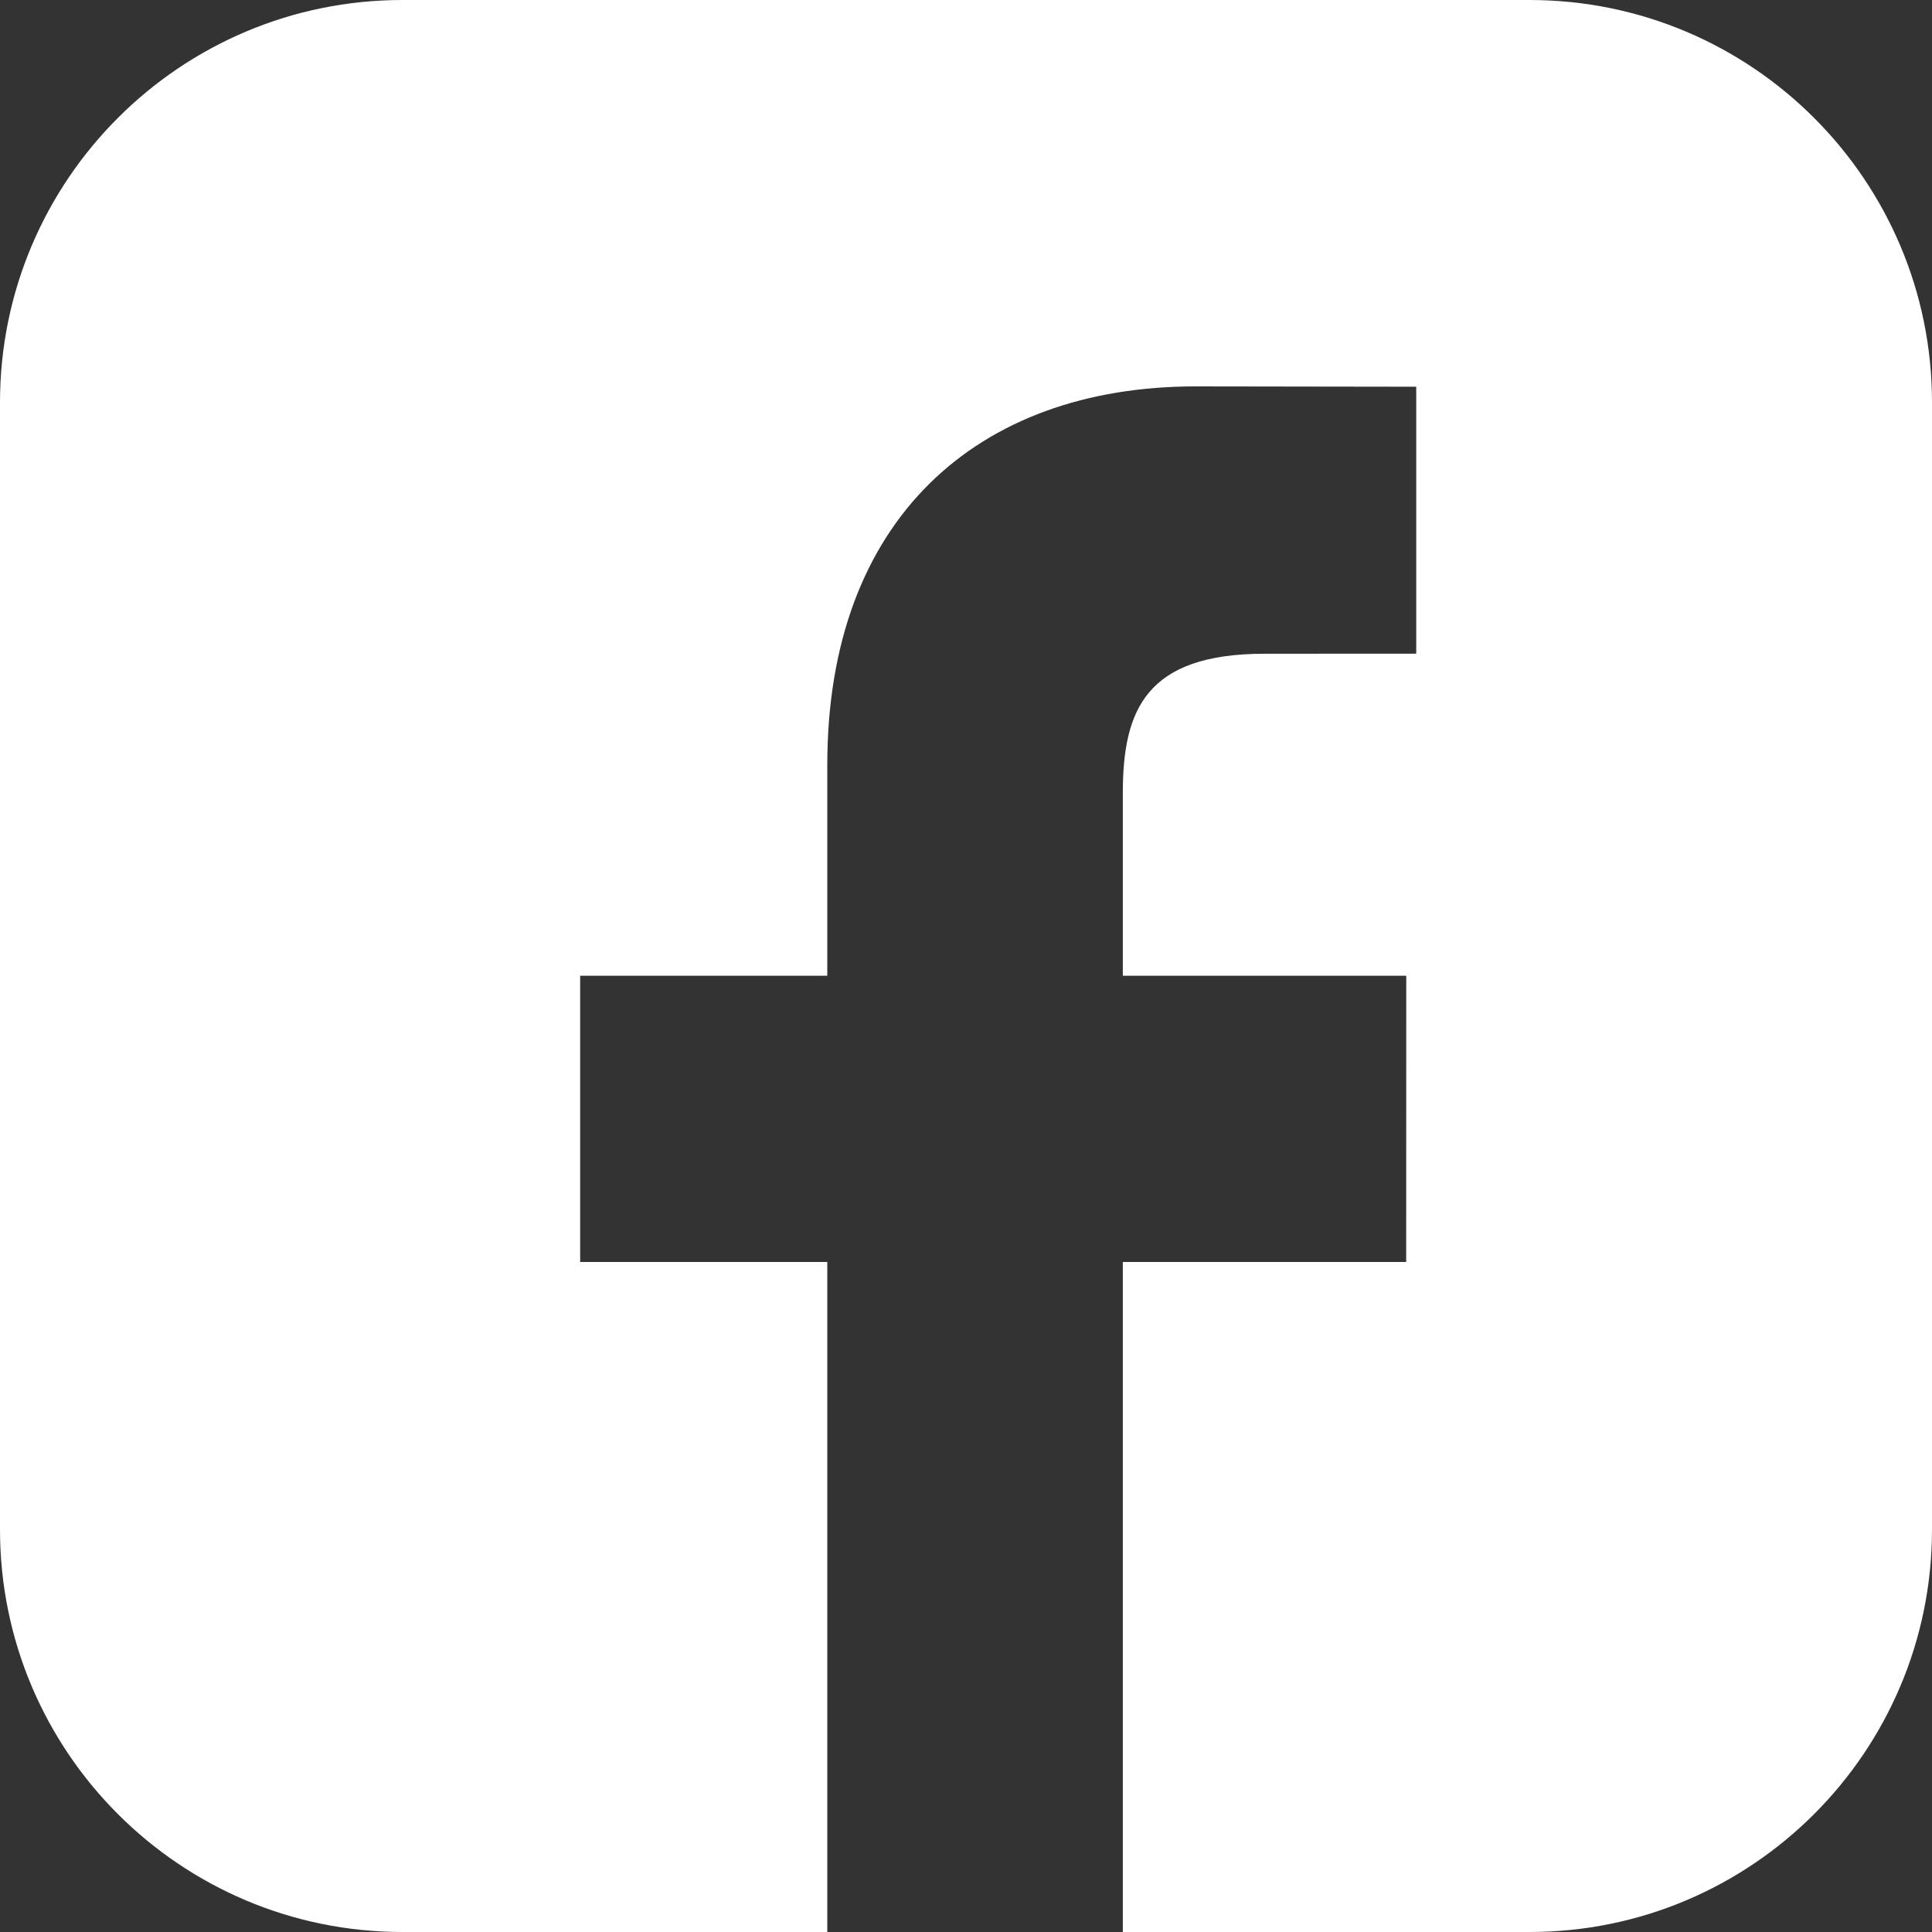<svg width="24" height="24" viewBox="0 0 24 24" fill="none" xmlns="http://www.w3.org/2000/svg">
<rect x="0" y="0" width="24" height="24" fill="#333333" stroke="none"/>
<path fill-rule="evenodd" clip-rule="evenodd" d="M5 0C2.239 0 0 2.239 0 5V19C0 21.761 2.239 24 5 24H10.277V15.677H7.207V12.121H10.277V9.5C10.277 6.457 12.135 4.8 14.85 4.8L17.593 4.804L17.593 8.12L15.71 8.121C14.234 8.121 13.948 8.822 13.948 9.852V12.121H17.469L17.468 15.677H13.948V24H19C21.761 24 24 21.761 24 19V5C24 2.239 21.761 0 19 0H5Z" fill="white"/>
</svg>
